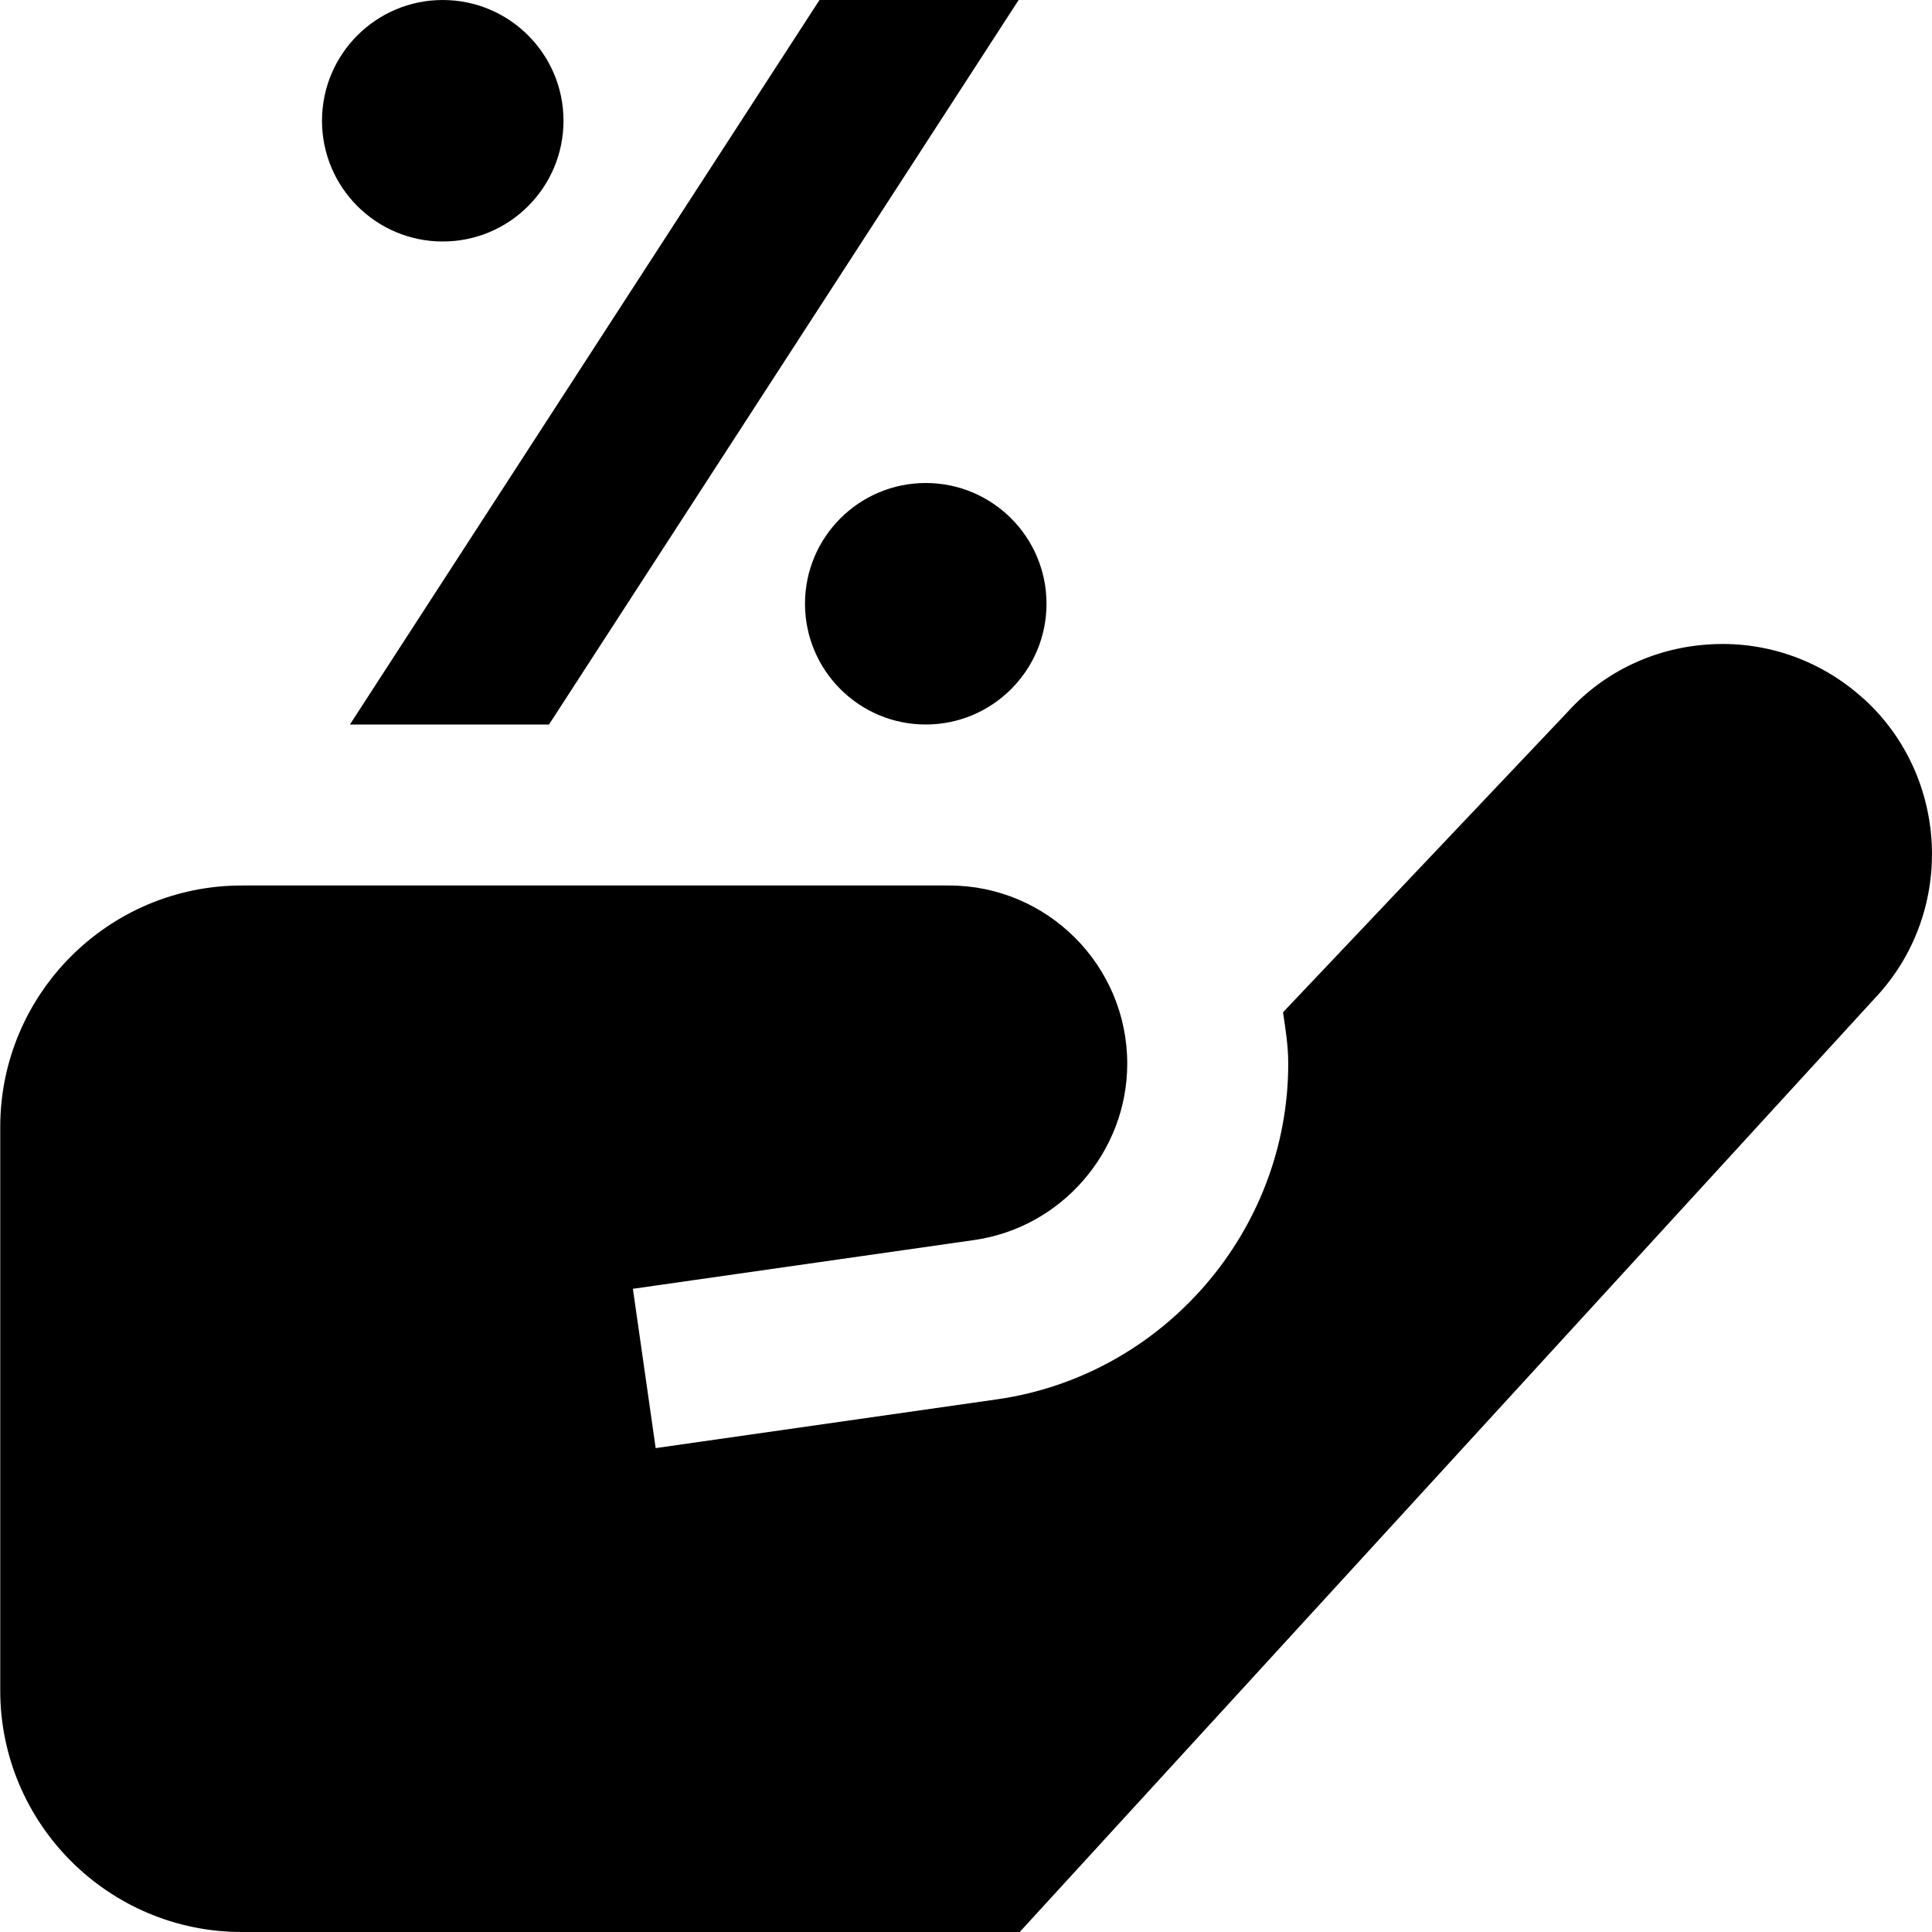 <?xml version="1.0" encoding="UTF-8"?>
<svg xmlns="http://www.w3.org/2000/svg" id="Layer_1" data-name="Layer 1" viewBox="0 0 24 24">
  <path d="m13,7.5c0,.828-.672,1.5-1.5,1.5s-1.5-.672-1.5-1.5.672-1.5,1.5-1.5,1.5.672,1.5,1.5ZM5.5,0c-.828,0-1.5.672-1.5,1.5s.672,1.5,1.5,1.5,1.5-.672,1.5-1.5-.672-1.5-1.5-1.5Zm-1.154,9h2.474L12.654,0h-2.474l-5.833,9Zm18.805-.319c-.515-.469-1.186-.712-1.878-.678-.697.032-1.339.334-1.794.835l-3.541,3.737c.032.21.065.42.065.638,0,2.083-1.555,3.876-3.617,4.17l-4.241.606-.283-1.979,4.241-.606c1.084-.155,1.9-1.097,1.9-2.191,0-1.22-.993-2.213-2.213-2.213H3.003C1.349,11,.003,12.346.003,14v7c0,1.654,1.346,3,3,3h9.664l10.674-11.655c.948-1.062.862-2.707-.189-3.665Z"/>
</svg>
